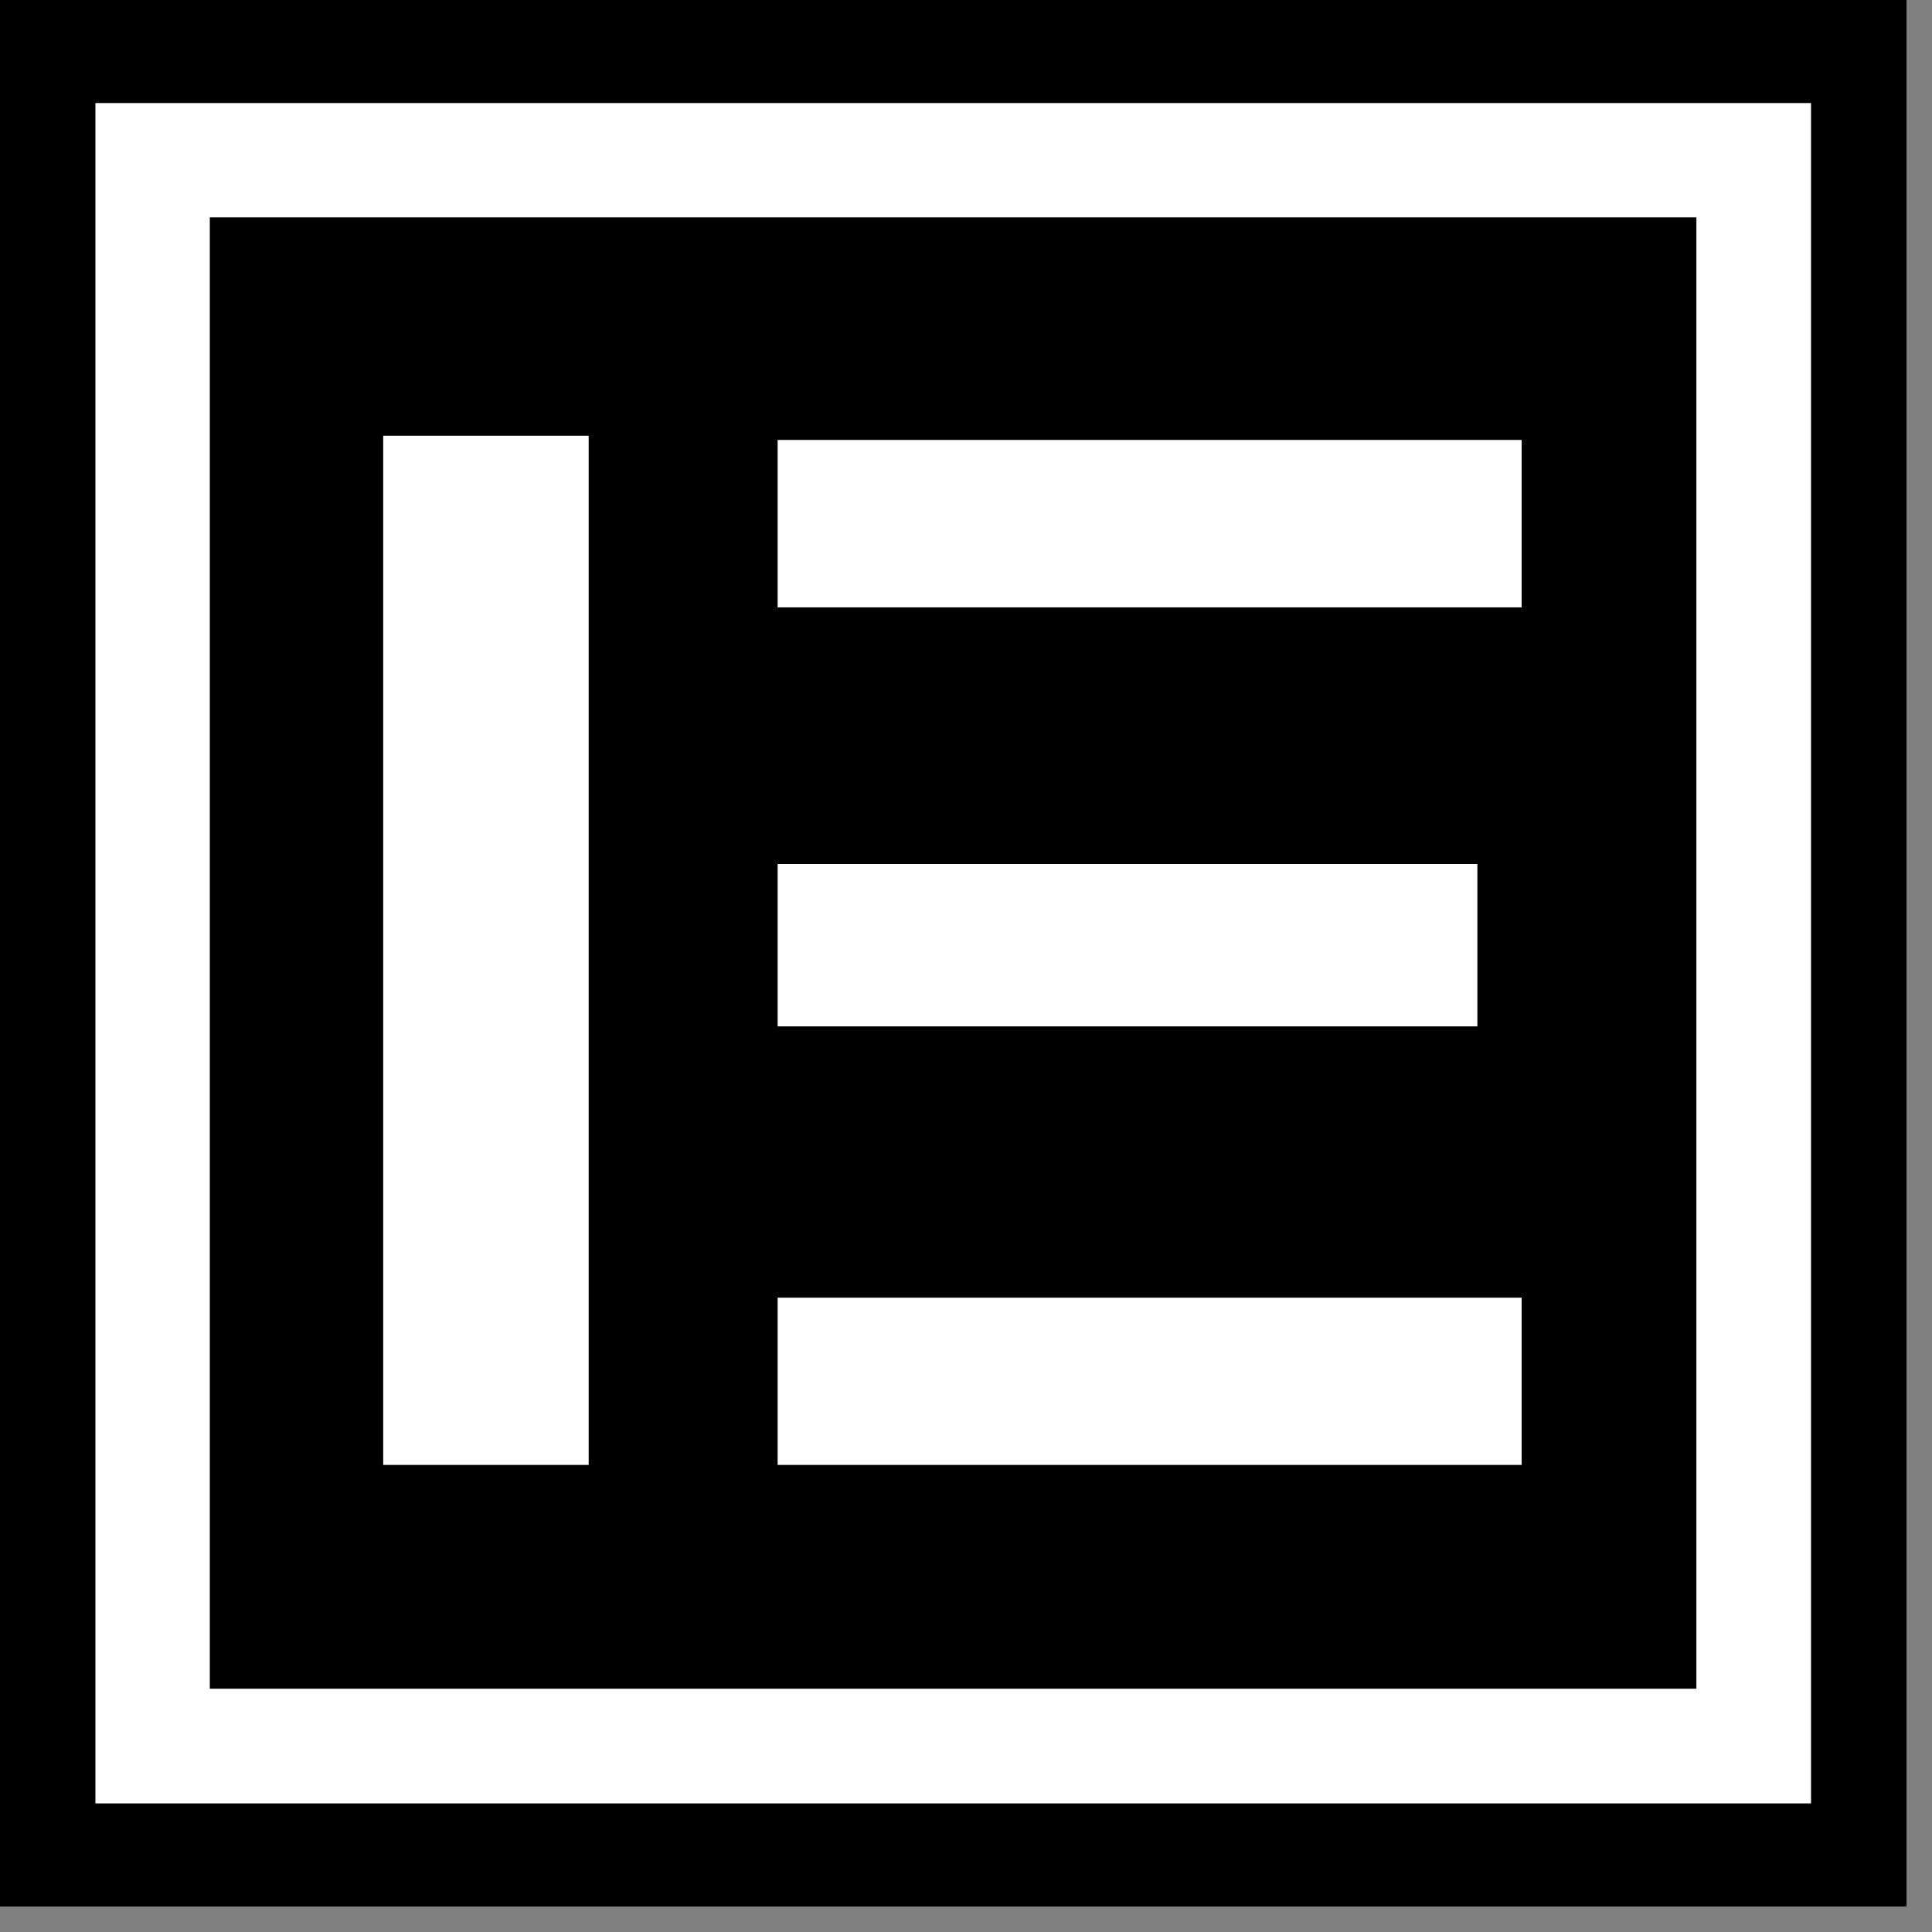 <?xml version="1.0" encoding="UTF-8"?>
<svg xmlns="http://www.w3.org/2000/svg" xmlns:xlink="http://www.w3.org/1999/xlink" width="50" zoomAndPan="magnify" viewBox="0 0 37.5 37.5" height="50" preserveAspectRatio="xMidYMid meet" version="1.0">
  <rect x="0" y="0" width="37.5" height="37.5" fill="#808080" stroke="none"/>
  <defs>
    <clipPath id="1abaa30dec">
      <path d="M 0 0 L 37.008 0 L 37.008 37.008 L 0 37.008 Z M 0 0 " clip-rule="nonzero"></path>
    </clipPath>
    <clipPath id="aeed165f58">
      <path d="M 1.852 2 L 35.156 2 L 35.156 35.008 L 1.852 35.008 Z M 1.852 2 " clip-rule="nonzero"></path>
    </clipPath>
    <clipPath id="aead7ef0db">
      <path d="M 1.852 2 L 35.152 2 L 35.152 35.004 L 1.852 35.004 Z M 1.852 2 " clip-rule="nonzero"></path>
    </clipPath>
    <clipPath id="d17f5281fe">
      <path d="M 6.07 6.984 L 31.234 6.984 L 31.234 29.926 L 6.07 29.926 Z M 6.07 6.984 " clip-rule="nonzero"></path>
    </clipPath>
  </defs>
  <g clip-path="url(#1abaa30dec)">
    <path fill="#ffffff" d="M 0 0 L 37.008 0 L 37.008 37.008 L 0 37.008 Z M 0 0 " fill-opacity="1" fill-rule="nonzero"></path>
    <path fill="#000000" d="M 0 0 L 37.008 0 L 37.008 37.008 L 0 37.008 Z M 0 0 " fill-opacity="1" fill-rule="nonzero"></path>
  </g>
  <g clip-path="url(#aeed165f58)">
    <path fill="#000000" d="M 1.852 2 L 35.117 2 L 35.117 35.008 L 1.852 35.008 Z M 1.852 2 " fill-opacity="1" fill-rule="nonzero"></path>
  </g>
  <g clip-path="url(#aead7ef0db)">
    <path stroke-linecap="butt" transform="matrix(0.74, 0, 0, 0.74, 1.853, 1.998)" fill="none" stroke-linejoin="miter" d="M -0.001 0.002 L 44.992 0.002 L 44.992 44.594 L -0.001 44.594 Z M -0.001 0.002 " stroke="#ffffff" stroke-width="6" stroke-opacity="1" stroke-miterlimit="4"></path>
  </g>
  <g clip-path="url(#d17f5281fe)">
    <path fill="#ffffff" d="M 70.066 75.188 L -8.469 75.188 L -8.469 -3.348 L 70.066 -3.348 Z M -4.367 71.086 L 65.965 71.086 L 65.965 0.754 L -4.367 0.754 Z M -4.367 71.086 " fill-opacity="1" fill-rule="nonzero"></path>
  </g>
  <path fill="#ffffff" d="M 15.094 25.188 L 15.094 28.434 L 29.535 28.434 L 29.535 25.188 Z M 28.676 16.77 L 15.094 16.77 L 15.094 19.922 L 28.676 19.922 Z M 15.094 8.539 L 15.094 11.789 L 29.535 11.789 L 29.535 8.539 Z M 15.094 8.539 " fill-opacity="1" fill-rule="nonzero"></path>
  <path fill="#ffffff" d="M 7.438 8.457 L 11.426 8.457 L 11.426 28.434 L 7.438 28.434 Z M 7.438 8.457 " fill-opacity="1" fill-rule="nonzero"></path>
</svg>

